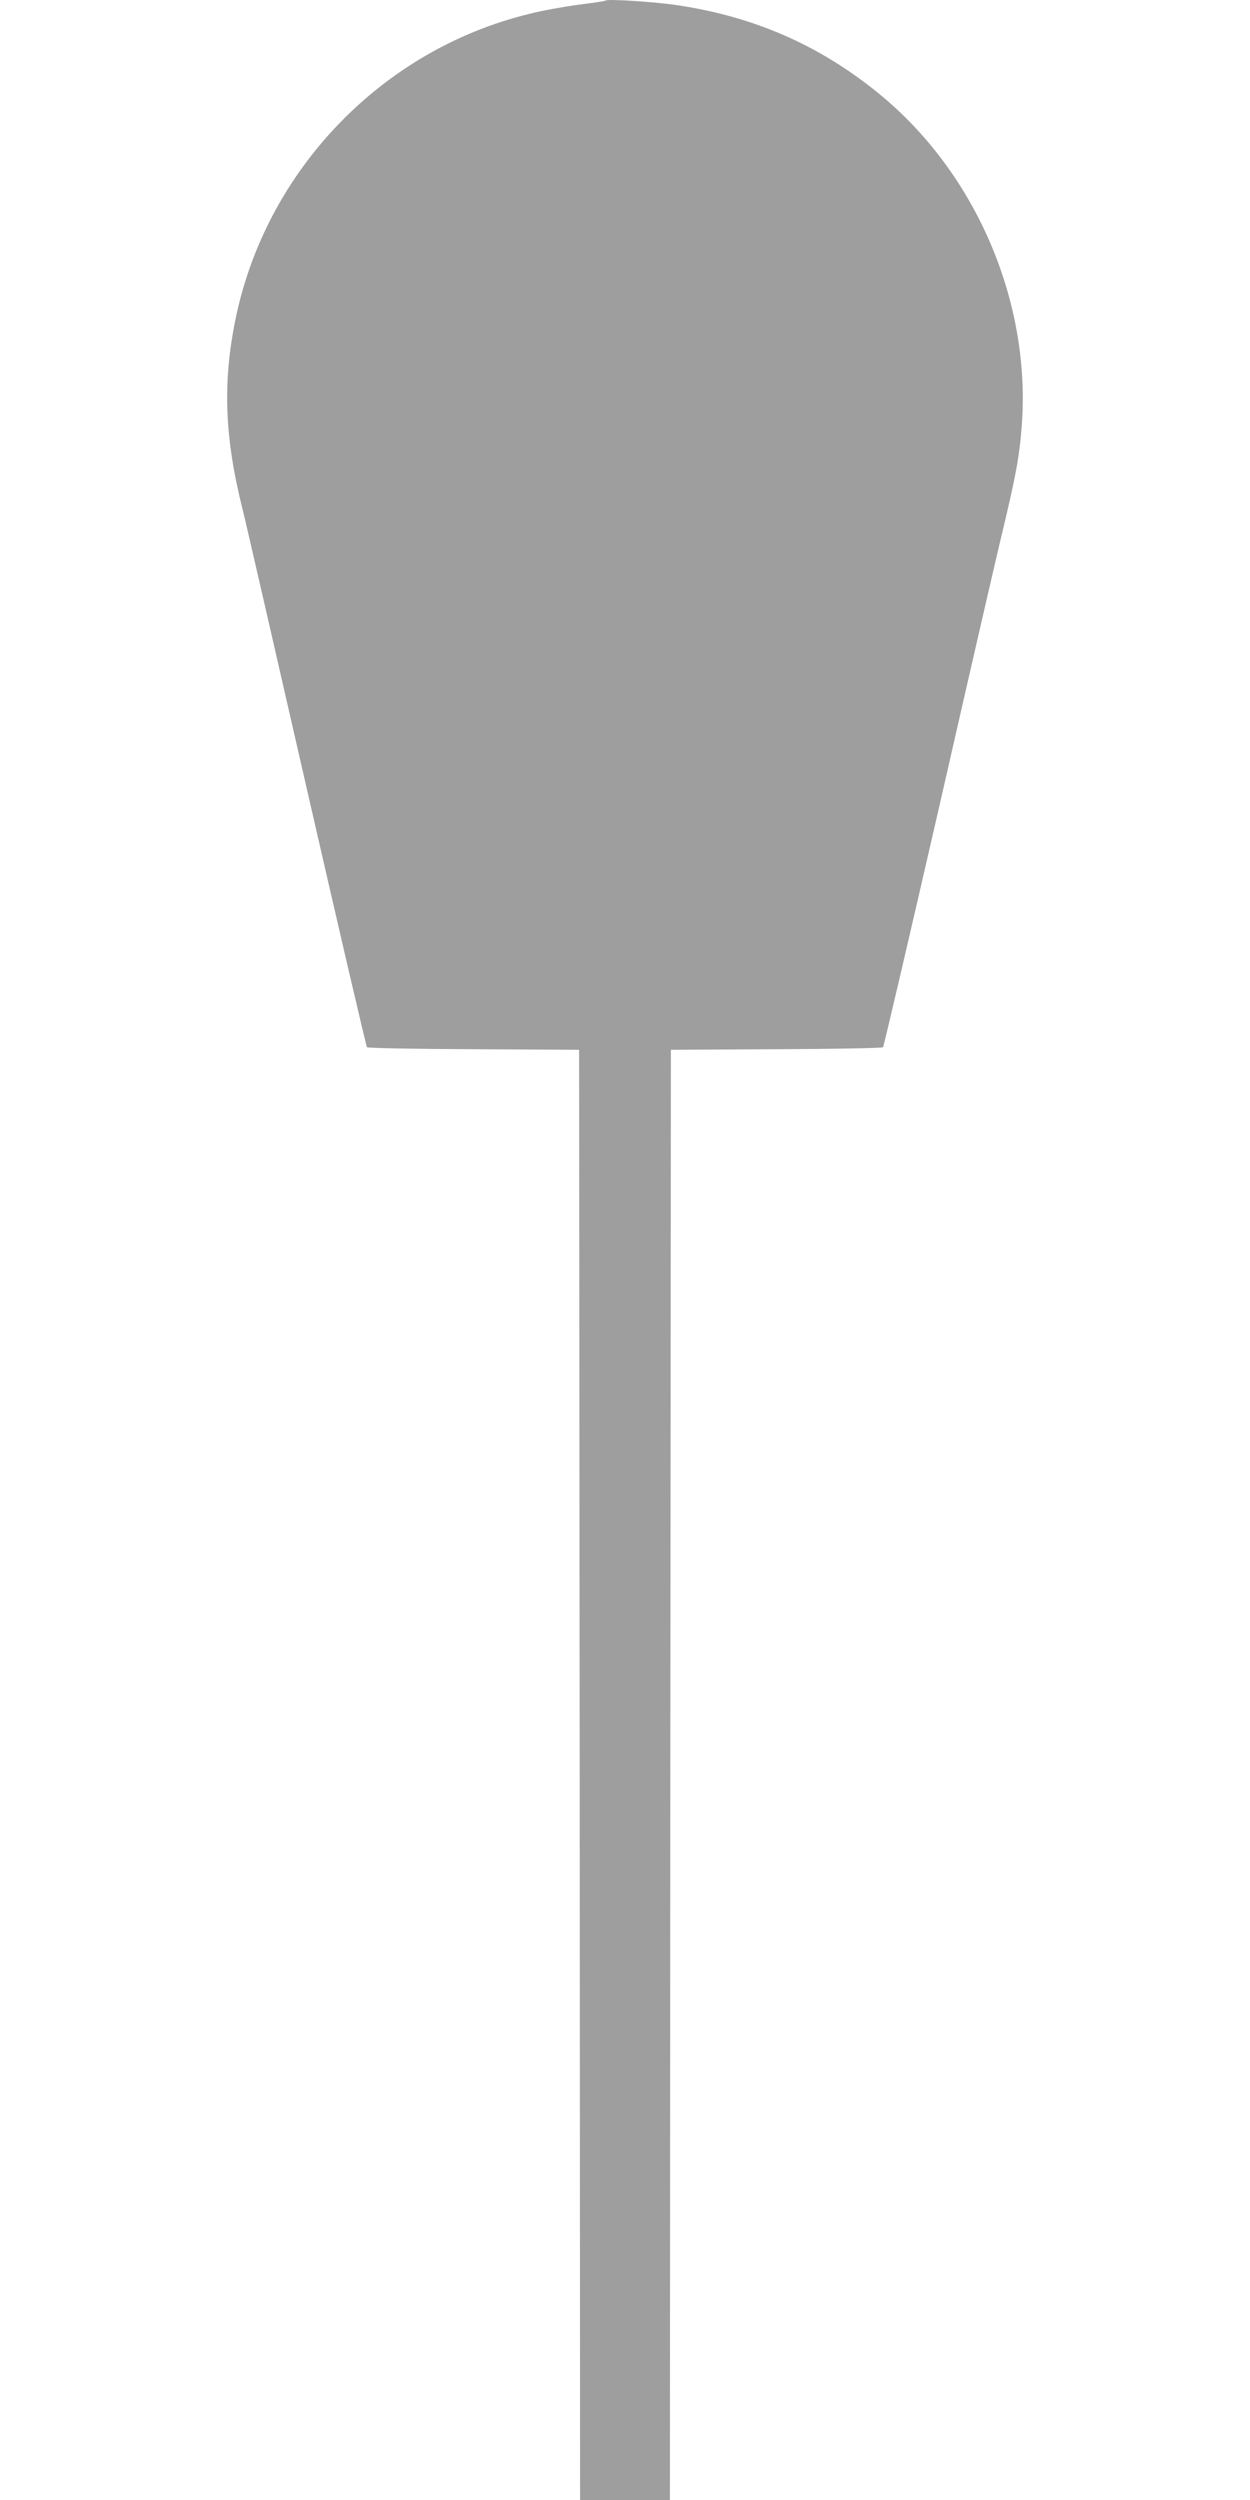 <?xml version="1.0" standalone="no"?>
<!DOCTYPE svg PUBLIC "-//W3C//DTD SVG 20010904//EN"
 "http://www.w3.org/TR/2001/REC-SVG-20010904/DTD/svg10.dtd">
<svg version="1.0" xmlns="http://www.w3.org/2000/svg"
 width="640pt" height="1280pt" viewBox="0 0 640 1280"
 preserveAspectRatio="xMidYMid meet">
<g transform="translate(0,1280) scale(0.1,-0.1)"
fill="#9e9e9e" stroke="none">
<path d="M3100 12797 c-3 -3 -65 -12 -138 -21 -73 -10 -187 -30 -252 -47 -756
-184 -1350 -803 -1505 -1567 -66 -326 -55 -606 39 -978 14 -55 160 -693 326
-1419 166 -726 305 -1323 309 -1327 4 -4 250 -9 546 -10 l540 -3 3 -3712 2
-3713 230 0 230 0 2 3713 3 3712 540 3 c296 1 542 6 546 10 4 4 134 561 289
1237 154 677 299 1307 322 1400 68 285 87 384 99 539 50 638 -233 1299 -729
1705 -308 252 -649 400 -1052 457 -118 16 -341 30 -350 21z"/>
</g>
</svg>
